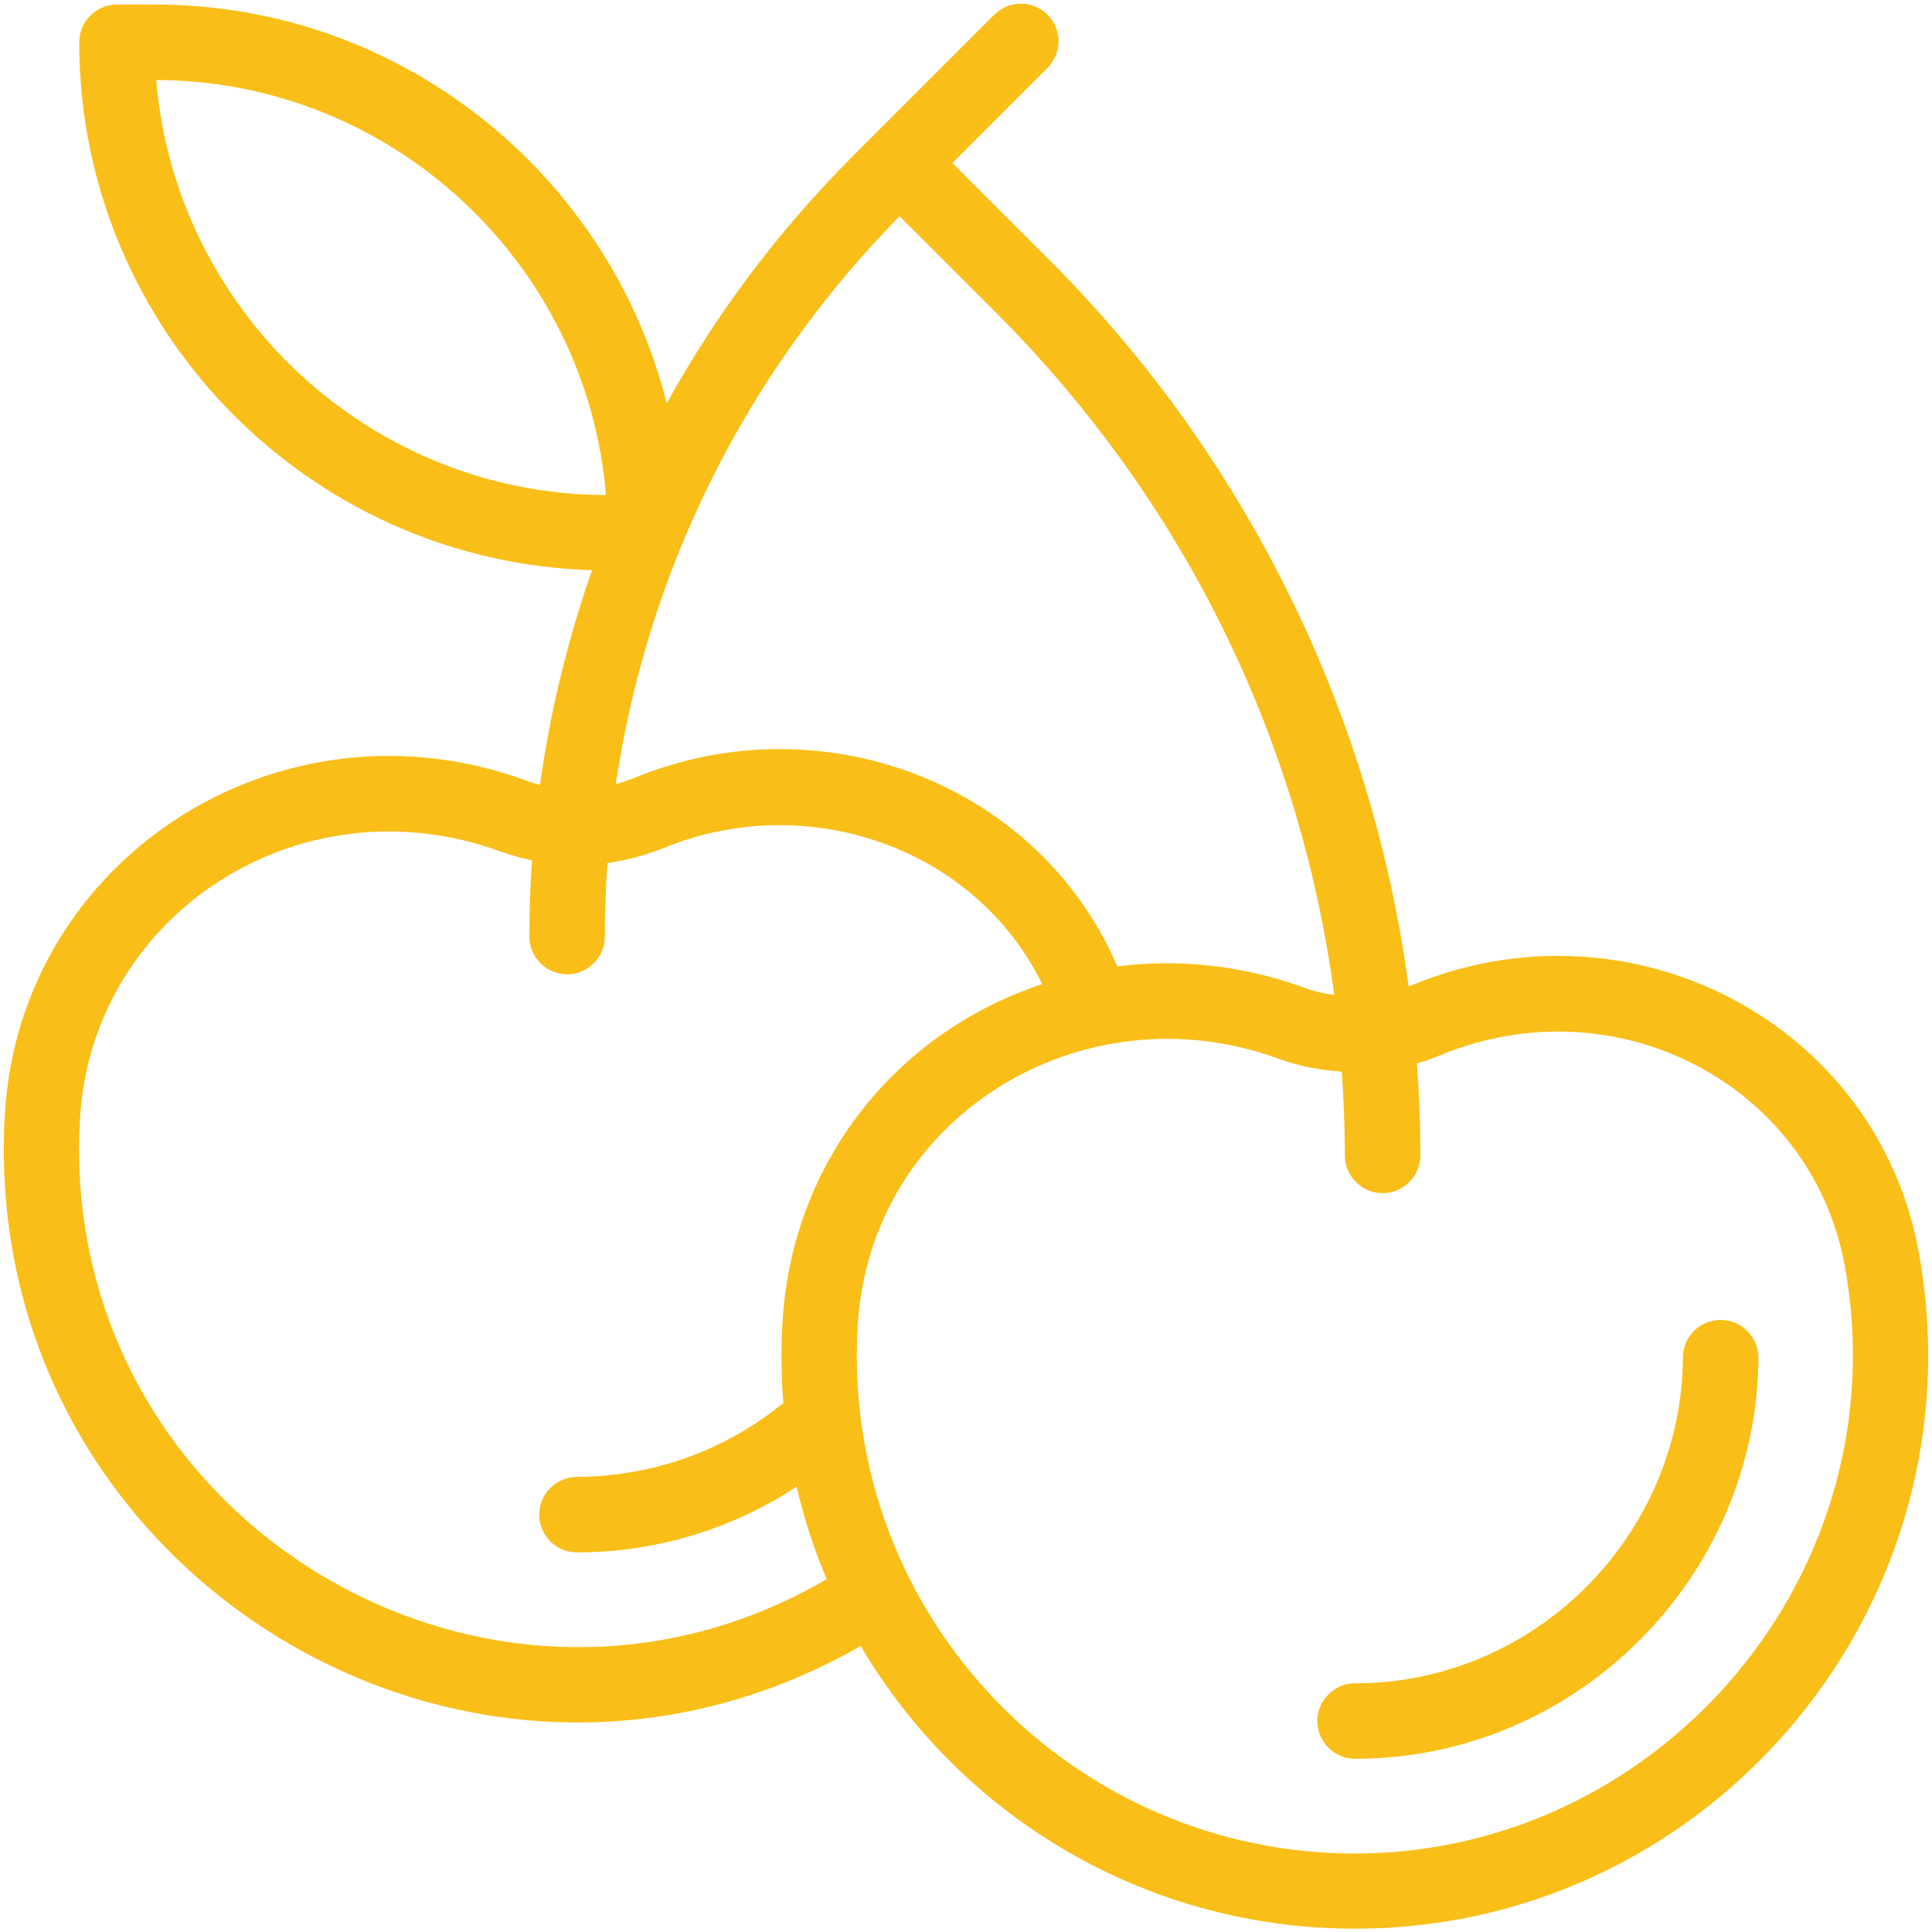 <?xml version="1.0" encoding="utf-8"?>
<!-- Generator: Adobe Illustrator 24.0.1, SVG Export Plug-In . SVG Version: 6.00 Build 0)  -->
<svg version="1.1" id="Layer_1" xmlns="http://www.w3.org/2000/svg" xmlns:xlink="http://www.w3.org/1999/xlink" x="0px" y="0px"
	 viewBox="0 0 512 512" style="enable-background:new 0 0 512 512;" xml:space="preserve">
<style type="text/css">
	.st0{fill:#F9BE17;}
</style>
<g id="_x34_6_x2C__Cherries_x2C__Cherry_x2C__Fruit_x2C__Healthy_Food_x2C__Diet_x2C__Food_and_Restaurant_x2C__Organic_x2C__Vegan">
	<g>
		<path class="st0" d="M508.5,331.9c-11-60.7-76.2-94.9-134.4-70.8c-0.3,0.1-0.5,0.2-0.8,0.3c-10-74.2-44.2-141.6-95.4-192.7
			l-25.5-25.5l25.2-25.2c3.9-3.9,3.9-10.2,0-14.1c-3.9-3.9-10.2-3.9-14.1,0L226,41.4c-19.8,19.8-36.3,41.9-49.3,65.5
			C161.4,46.2,106.3,1.2,41,1.2H31c-5.5,0-10,4.5-10,10C21,87,81.6,148.9,156.9,151.1c-6.5,18.5-11.1,37.6-13.8,56.9
			c-1.3-0.3-2.5-0.7-3.8-1.2C73.9,183,5.3,227.6,1.3,295.1c-7.2,120.5,122.2,201,226.8,141.1c27,45.9,77,75.7,133.1,74.9
			C454.2,509.9,525.4,424.7,508.5,331.9L508.5,331.9z M41.4,21.2c62.6,0.2,114.1,48.6,119.2,110C98,131,46.5,82.5,41.4,21.2z
			 M238.4,57.3l25.5,25.5c49.5,49.5,80.6,112.6,89.7,180.9c-2.8-0.4-5.5-1-8.1-2c-16-5.8-32.9-7.7-49.4-5.6
			c-20.9-48.6-78.5-70.4-128.1-49.9c-1.6,0.6-3.2,1.2-4.8,1.6C171.6,151.2,197.6,98.8,238.4,57.3L238.4,57.3z M21.2,296.3
			c3.3-54.2,58.4-89.9,111.3-70.7c2.8,1,5.6,1.8,8.5,2.4c-0.5,6.7-0.7,13.4-0.7,20.2c0,5.5,4.5,10,10,10s10-4.5,10-10
			c0-6.6,0.2-13.1,0.7-19.5c5-0.7,9.9-2,14.7-3.9c38.1-15.7,82.7-0.3,100.5,36c-39.2,13-66.3,47.6-68.8,89.3c0-0.1-0.8,9.3,0.2,21.7
			c-14.8,12.1-33.5,19.4-54.7,19.6c-5.5,0-10,4.5-10,10s4.5,10,10,10c20.8,0,41-6.1,58.2-17.4c2,8.4,4.6,16.6,8,24.5
			C128.8,471.1,15,401.9,21.2,296.3z M360.9,491.2c-76.2,1-138.2-62.8-133.6-140c3.4-55.7,59.9-89.4,111.3-70.7
			c5.5,2,11.2,3.1,17,3.5c0.5,7.4,0.8,14.8,0.8,22.2c0,5.5,4.5,10,10,10s10-4.5,10-10c0-8.2-0.3-16.3-0.9-24.4
			c2.1-0.6,4.2-1.3,6.3-2.2c46.5-19.2,98.3,7.8,107.1,55.9C503.6,416.4,440.9,490,360.9,491.2L360.9,491.2z"/>
		<path class="st0" d="M456,349.8c-5.5,0-10,4.4-10,9.9c-0.3,47-39,86.4-86.9,86.4c-5.5,0-10,4.5-10,10s4.5,10,10,10
			c58.8,0,106.6-48.3,106.9-106.3C466,354.3,461.5,349.8,456,349.8z"/>
	</g>
</g>
<g id="Layer_1_1_">
</g>
</svg>
